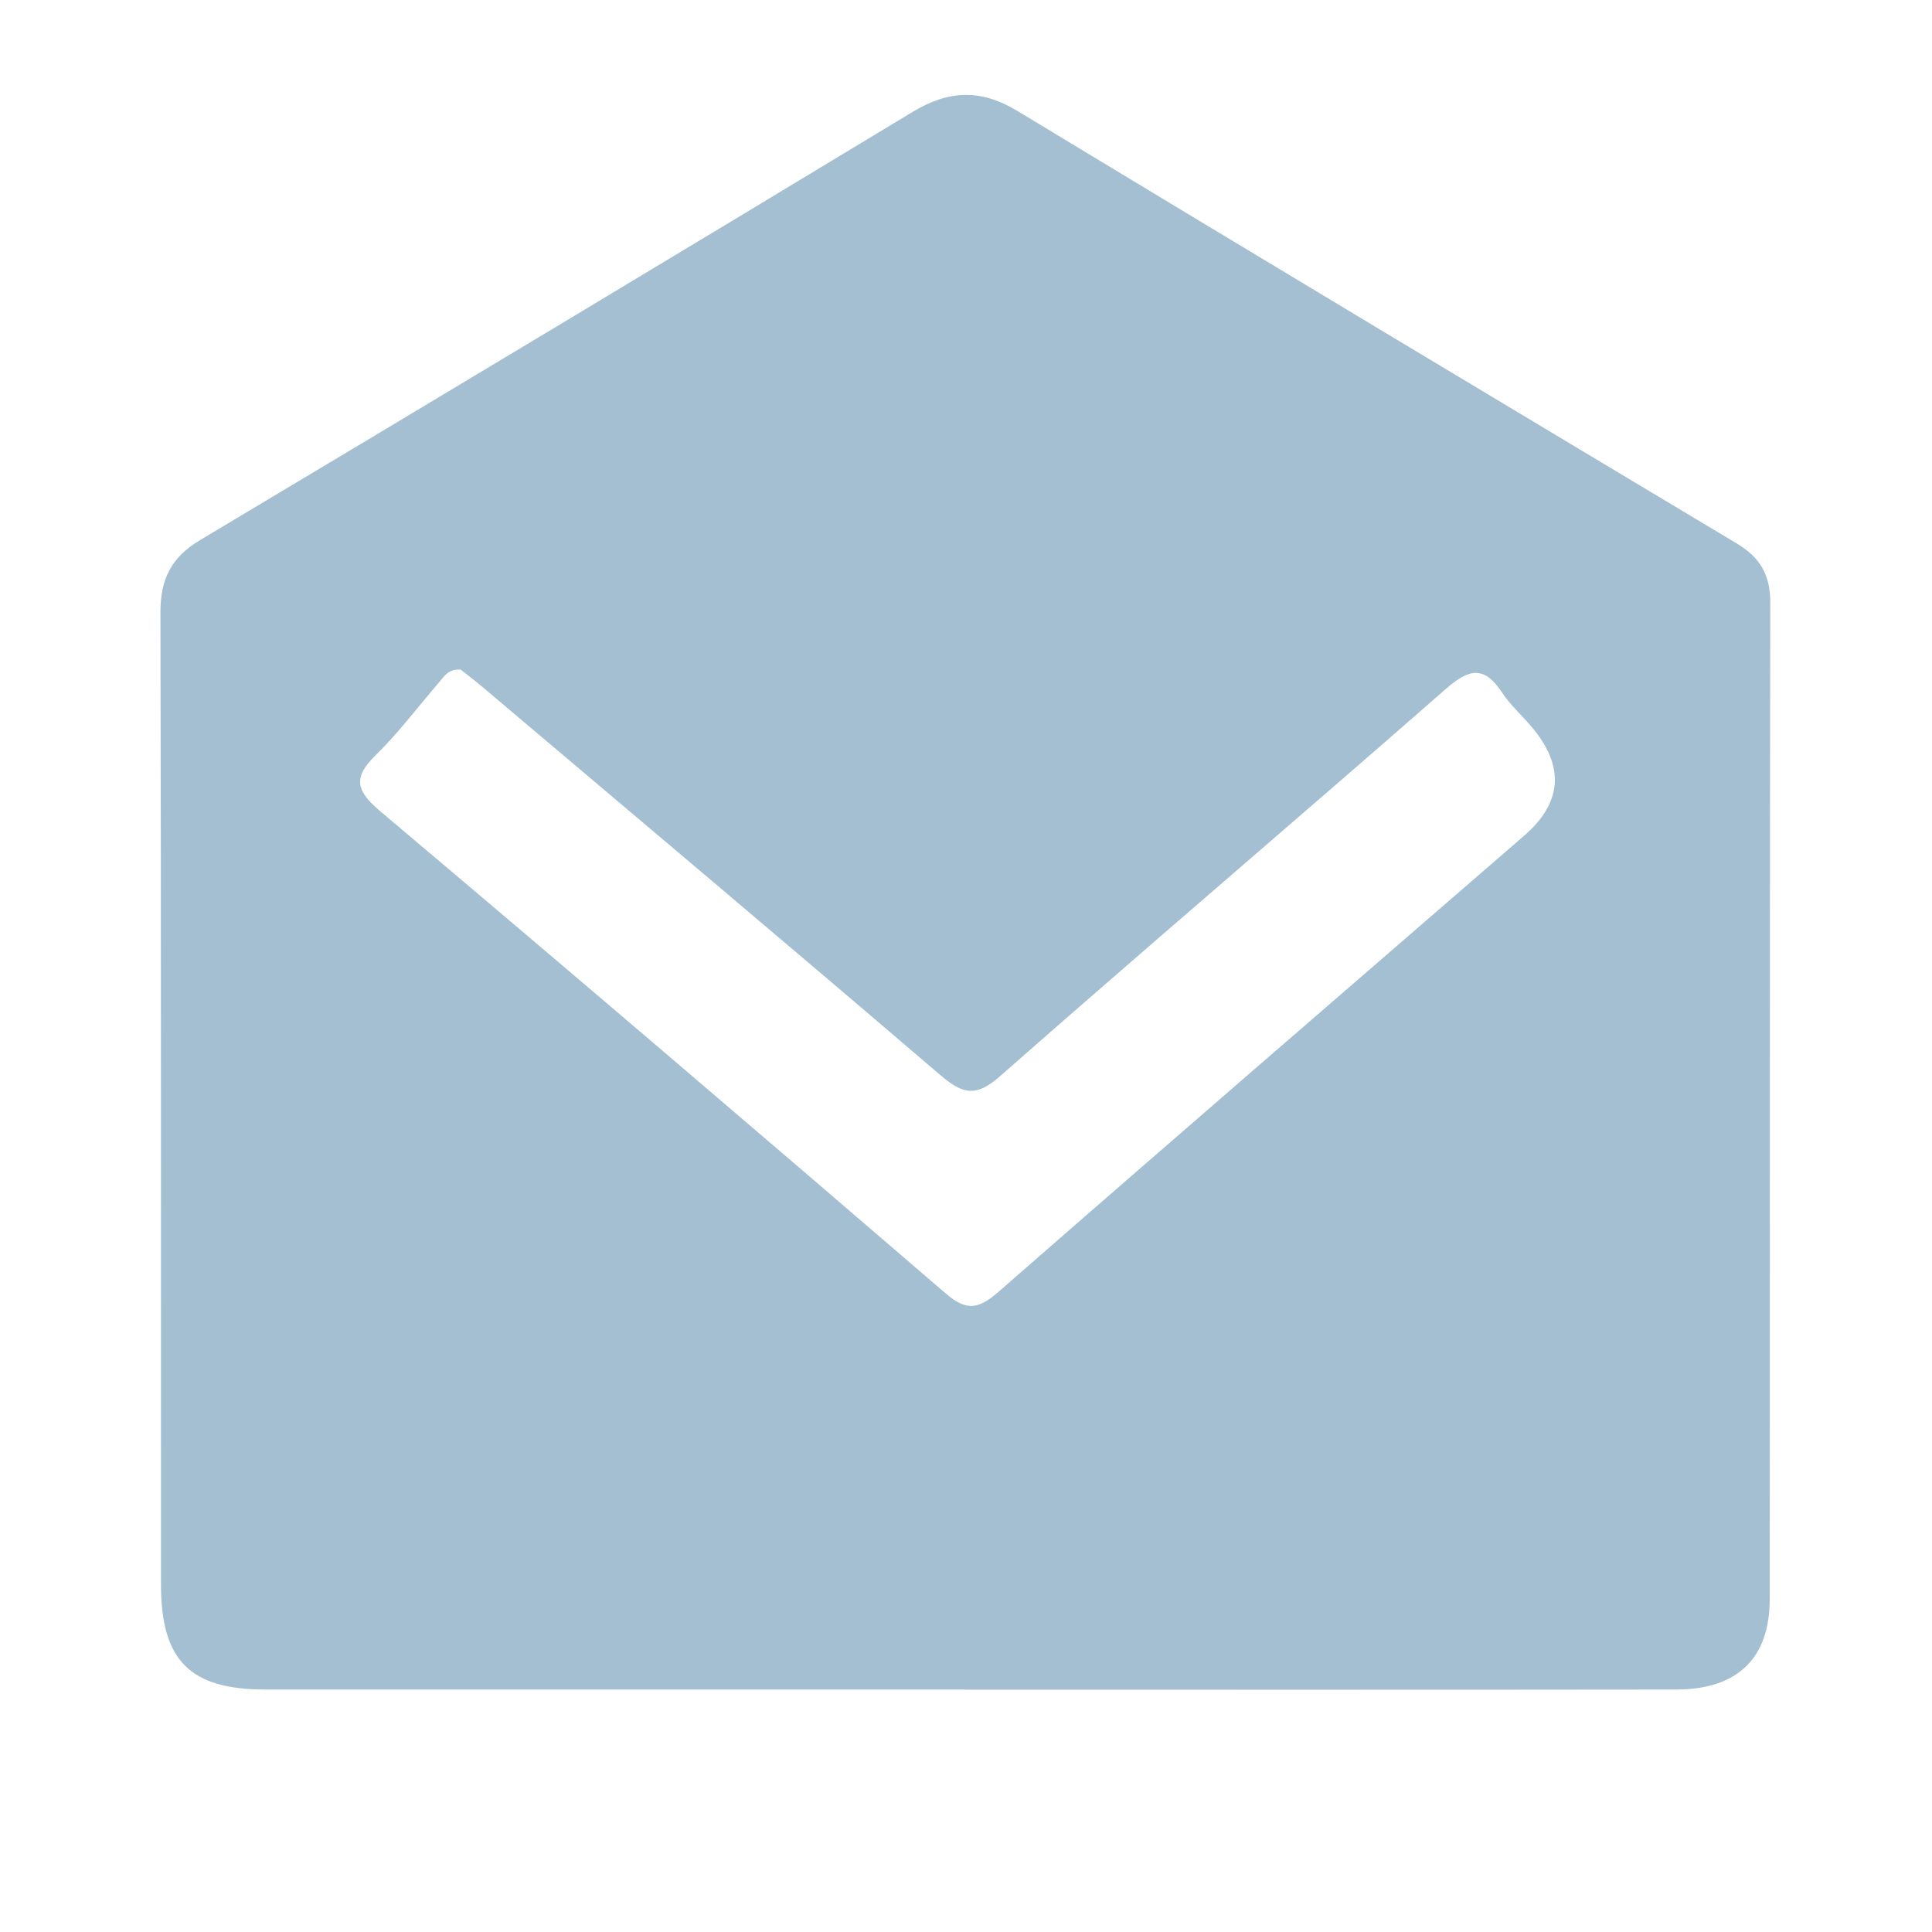 <?xml version="1.0" encoding="UTF-8"?>
<svg xmlns="http://www.w3.org/2000/svg" xmlns:xlink="http://www.w3.org/1999/xlink" id="Ebene_1" data-name="Ebene 1" viewBox="0 0 240 240">
  <defs>
    <clipPath id="clippath">
      <rect width="240" height="240" fill="none" stroke-width="0"></rect>
    </clipPath>
  </defs>
  <g clip-path="url(#clippath)">
    <path d="m119.86,209.88c-28.96,0-57.92.01-86.88,0-9.36,0-12.97-3.58-12.98-12.98-.02-40.28.03-80.56-.07-120.84,0-4.1,1.32-6.81,4.91-8.96,29.56-17.65,59.07-35.39,88.53-53.2,4.47-2.7,8.45-2.88,13.01-.12,29.74,18,59.55,35.88,89.38,53.74,2.86,1.71,4.15,3.87,4.15,7.29-.08,41.28-.03,82.56-.07,123.84,0,7.35-4,11.21-11.59,11.23-29.46.04-58.92.02-88.38.02Zm-62.64-126.7c-1.56-.11-2.05.87-2.68,1.59-2.62,3.02-5.01,6.25-7.86,9.03-2.89,2.82-2.44,4.46.58,7,23.53,19.84,46.93,39.83,70.26,59.91,2.67,2.3,4.18,1.81,6.59-.3,21.67-18.94,43.47-37.75,65.22-56.59q7.19-6.23.85-13.63c-1.19-1.39-2.59-2.64-3.58-4.15-2.22-3.37-4.09-3-6.99-.46-18.39,16.12-37.03,31.95-55.39,48.12-3.03,2.67-4.68,2.18-7.41-.15-18.83-16.12-37.8-32.08-56.73-48.09-1-.85-2.05-1.64-2.86-2.29Z" fill="#a4bfd1" stroke-width="0"></path>
  </g>
</svg>
